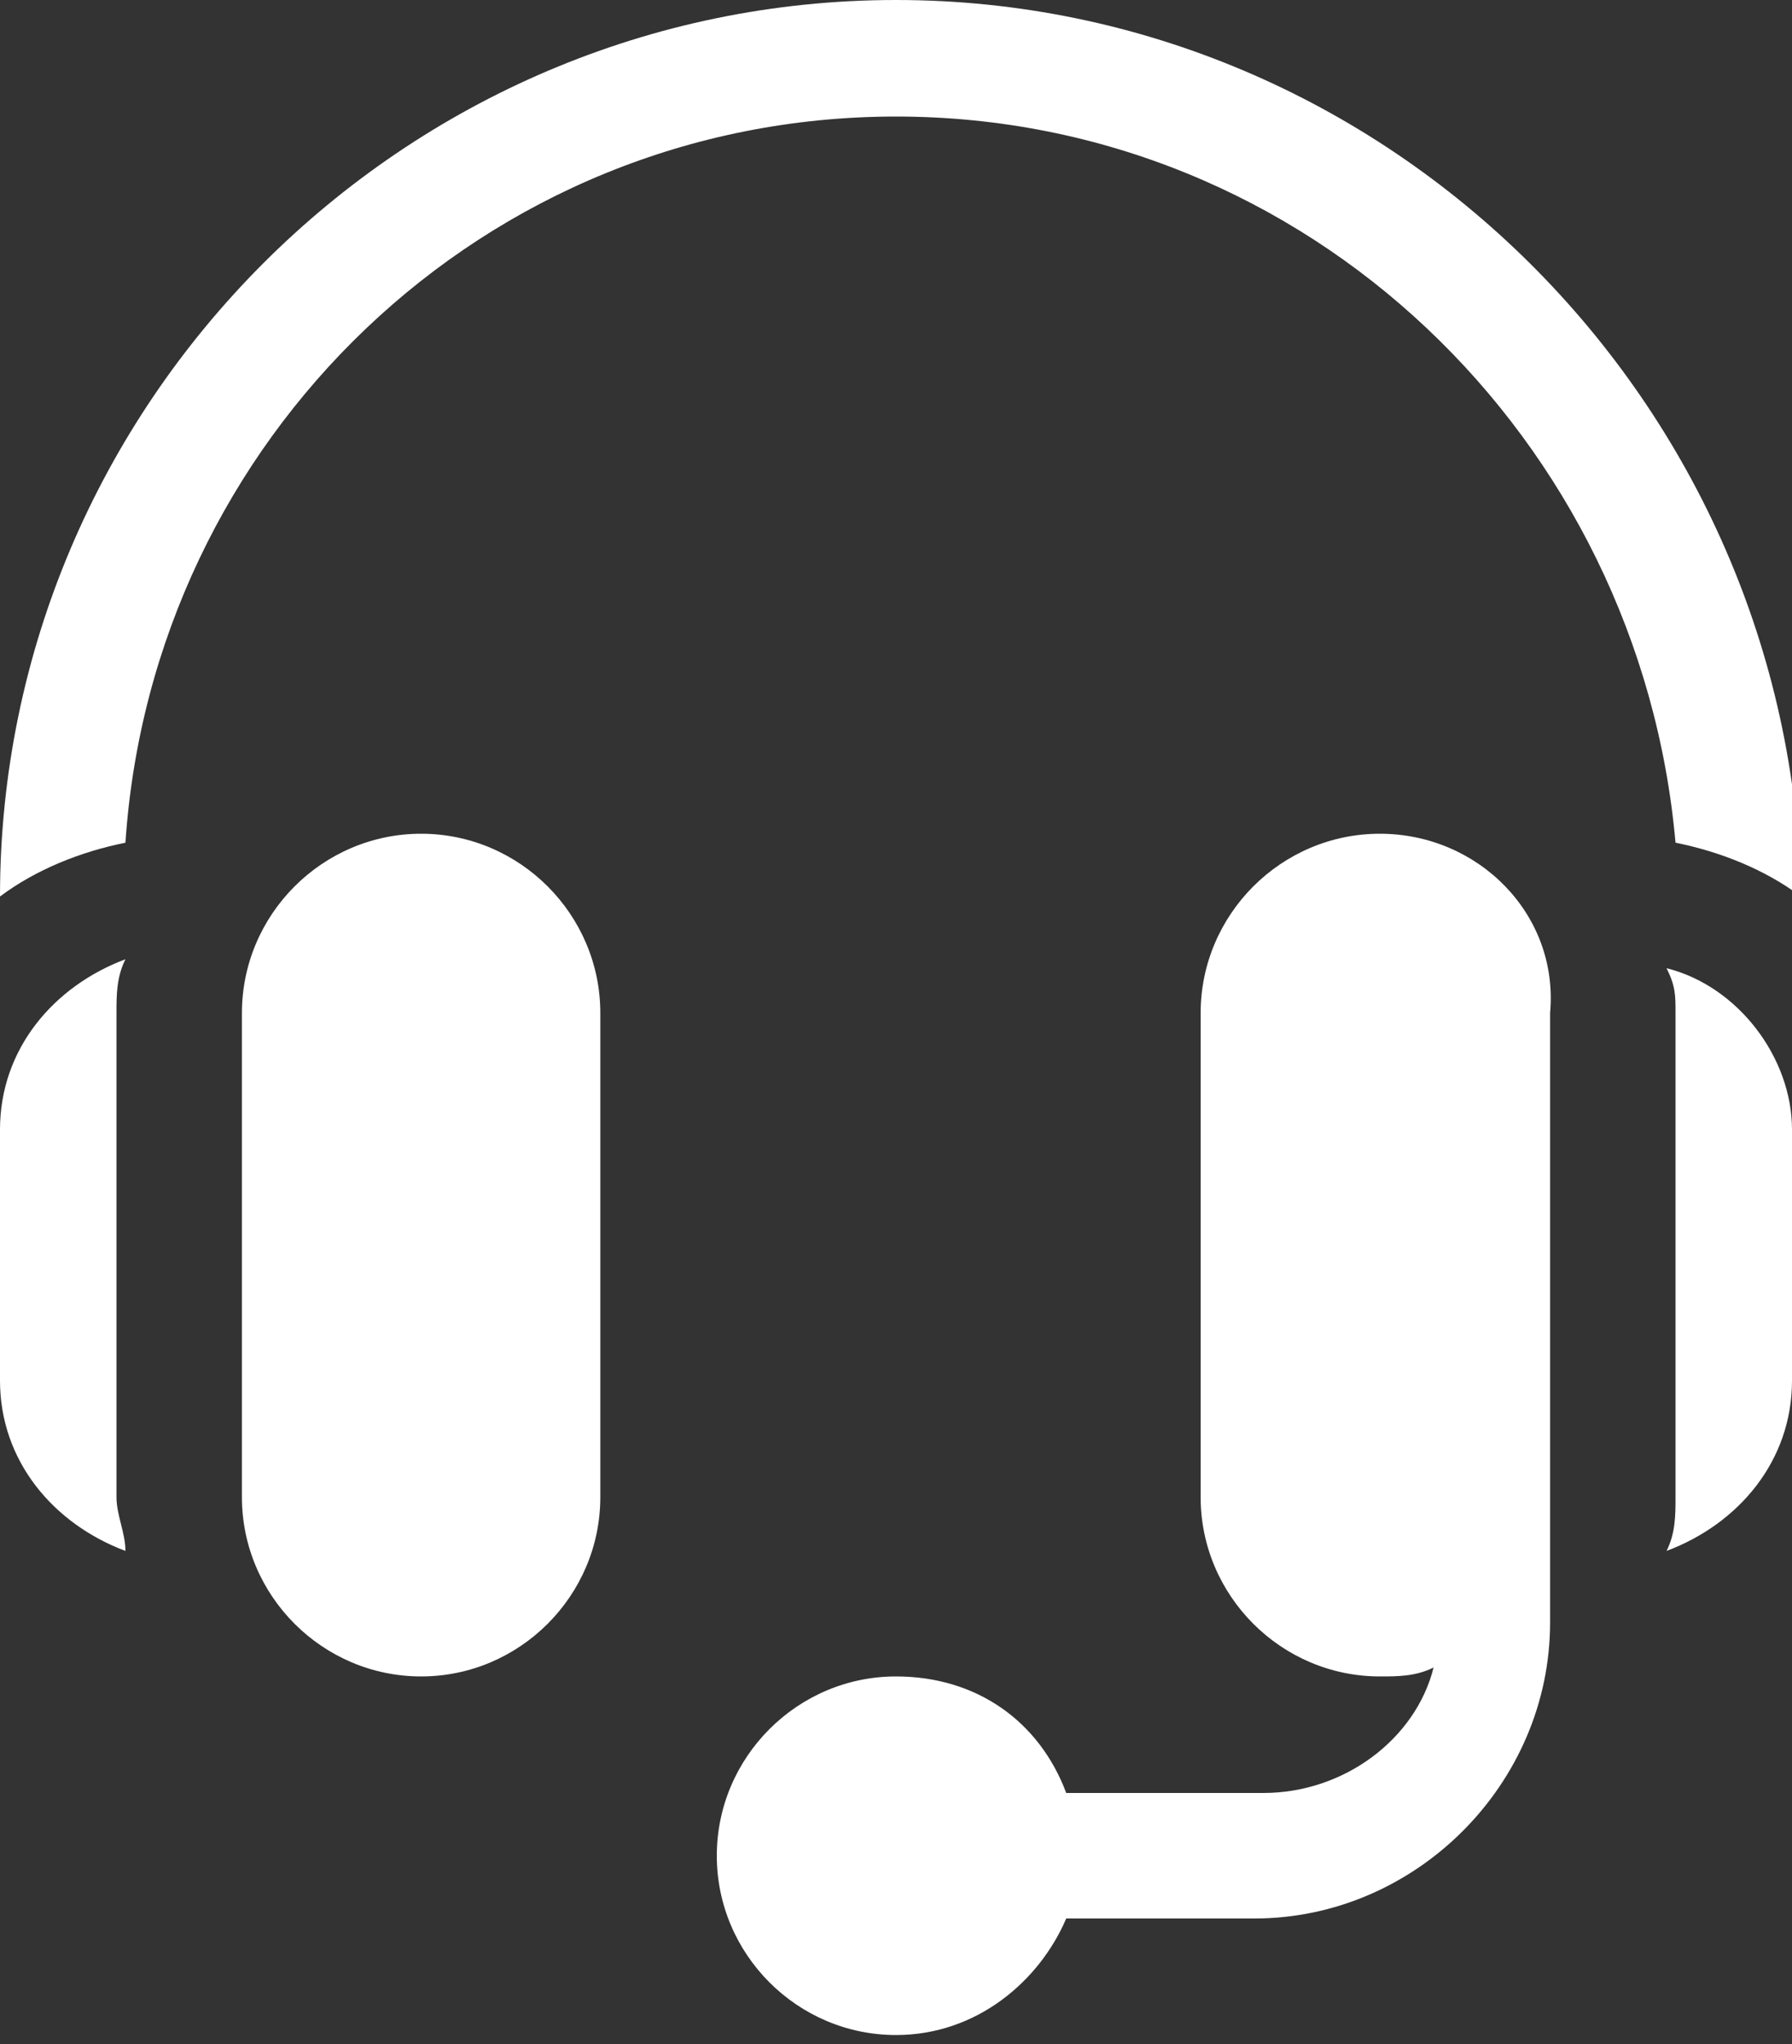 <svg xmlns="http://www.w3.org/2000/svg" xmlns:xlink="http://www.w3.org/1999/xlink" id="Layer_2" x="0px" y="0px" viewBox="-9.7 15.7 20 22.8" style="enable-background:new -9.7 15.7 20 22.8;" xml:space="preserve"><rect x="-9.7" y="15.7" width="20" height="22.8" fill="#333333" stroke="none"/><style type="text/css">	.st0{fill:#FFFFFF;}</style><g>	<g>		<g>			<path class="st0" d="M-5,25c-1.1,0-2,0.9-2,2v5.4c0,1.1,0.9,2,2,2s2-0.9,2-2V27C-3,25.9-3.9,25-5,25z"></path>		</g>	</g>	<g>		<g>			<path class="st0" d="M-8.4,27c0-0.2,0-0.4,0.1-0.6c-0.8,0.3-1.4,1-1.4,1.9v2.8c0,0.9,0.6,1.6,1.4,1.9c0-0.2-0.1-0.4-0.1-0.6V27z"></path>		</g>	</g>	<g>		<g>			<path class="st0" d="M5.7,25c-1.1,0-2,0.9-2,2v5.4c0,1.1,0.9,2,2,2c0.2,0,0.4,0,0.6-0.1c-0.2,0.8-1,1.4-1.9,1.4H2.2    c-0.3-0.8-1-1.3-1.9-1.3c-1.1,0-2,0.9-2,2s0.9,2,2,2c0.9,0,1.6-0.6,1.9-1.3h2.1c1.8,0,3.3-1.5,3.3-3.3v-1.3V27    C7.7,25.9,6.8,25,5.7,25z"></path>		</g>	</g>	<g>		<g>			<path class="st0" d="M8.9,26.5C9,26.7,9,26.8,9,27v5.4c0,0.2,0,0.4-0.1,0.6c0.8-0.3,1.4-1,1.4-1.9v-2.8    C10.3,27.5,9.7,26.7,8.9,26.5z"></path>		</g>	</g>	<g>		<g>			<path class="st0" d="M0.3,15.7c-5.5,0-10,4.5-10,10v0c0.4-0.3,0.9-0.5,1.4-0.6C-8,20.6-4.3,17,0.3,17s8.3,3.6,8.7,8.1    c0.5,0.1,1,0.3,1.4,0.6v0C10.3,20.2,5.8,15.7,0.3,15.7z"></path>		</g>	</g></g></svg>
